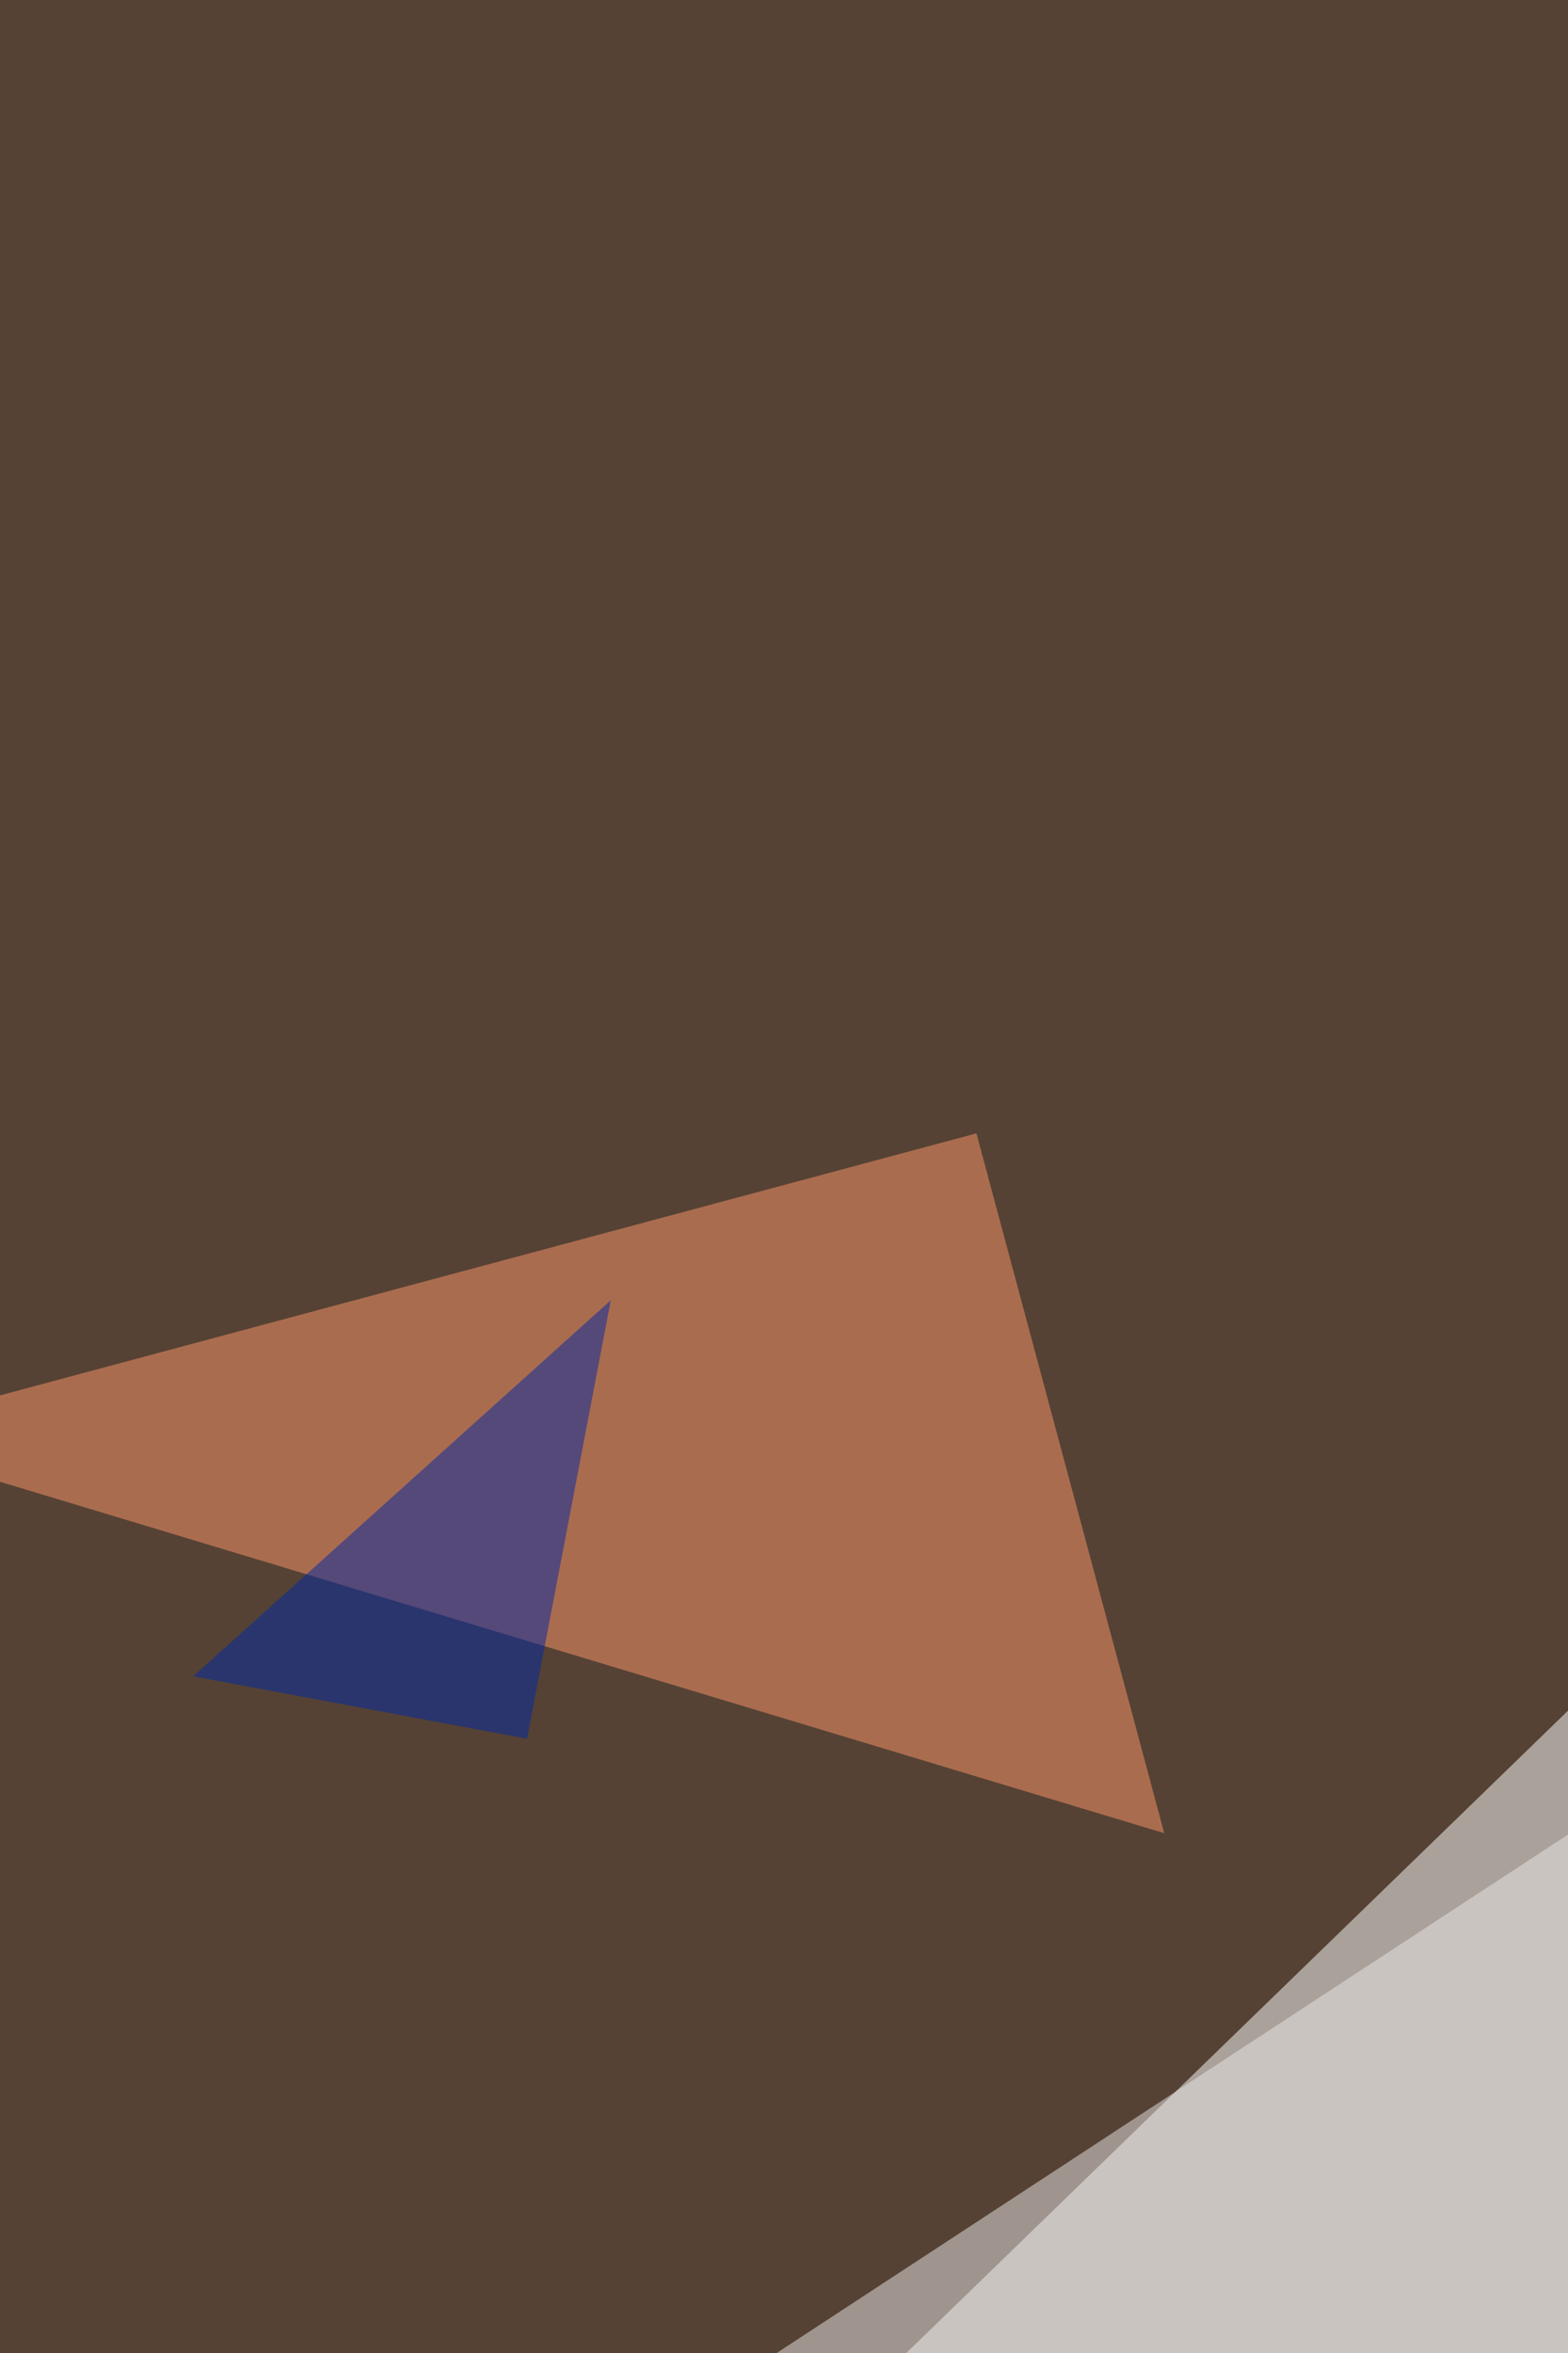 <svg xmlns="http://www.w3.org/2000/svg" width="440" height="660" ><filter id="a"><feGaussianBlur stdDeviation="12"/></filter><rect width="100%" height="100%" fill="#554234"/><g filter="url(#a)"><g fill-opacity=".5"><path fill="#fff" d="M142 769l375-23.4 26.5-366.2z"/><path fill="#ff966a" d="M274 317.9l52.7 196.3-369.2-111.4z"/><path fill="#ebe8e9" d="M203.6 669.4l275.4 126 64.5-348.6z"/><path fill="#0029a7" d="M171.4 364.7l-23.5 123-93.7-17.5z"/></g></g></svg>